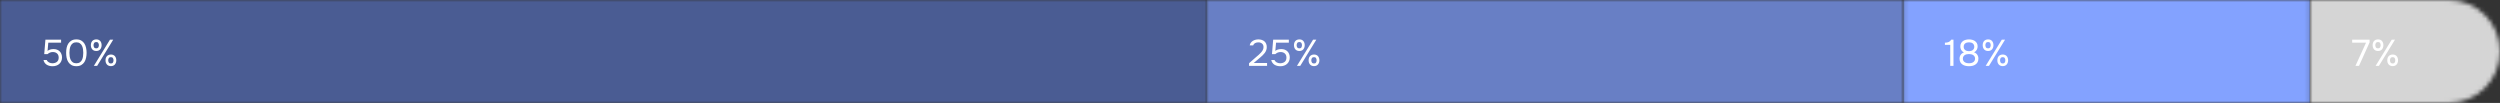 <?xml version="1.0" encoding="UTF-8"?> <svg xmlns="http://www.w3.org/2000/svg" width="607" height="25" viewBox="0 0 607 25" fill="none"><rect x="0" y="0" width="607" height="25" fill="#333333" stroke="none"/><mask id="mask0_128_562" style="mask-type:alpha" maskUnits="userSpaceOnUse" x="560" y="0" width="47" height="25"><path d="M607 12.5C607 5.596 601.404 0 594.5 0H560.868V25H594.5C601.404 25 607 19.404 607 12.5V12.5Z" fill="#304CFD"></path></mask><g mask="url(#mask0_128_562)"><rect width="46.132" height="25" transform="matrix(-1 0 0 1 607 0)" fill="#D5D5D5"></rect></g><mask id="mask1_128_562" style="mask-type:alpha" maskUnits="userSpaceOnUse" x="0" y="0" width="293" height="25"><path d="M0 0H292.979V25H0V0Z" fill="#6577AB"></path></mask><g mask="url(#mask1_128_562)"><rect width="416.03" height="25" fill="#4A5C93"></rect><rect width="416.03" height="25" fill="#4A5C93"></rect></g><mask id="mask2_128_562" style="mask-type:alpha" maskUnits="userSpaceOnUse" x="292" y="0" width="171" height="25"><path d="M292.977 0H462.127V25H292.977V0Z" fill="#304CFD"></path></mask><g mask="url(#mask2_128_562)"><rect x="292.977" width="169.151" height="25" fill="#687FC5"></rect></g><mask id="mask3_128_562" style="mask-type:alpha" maskUnits="userSpaceOnUse" x="462" y="0" width="99" height="25"><path d="M462.133 0H560.871V25H462.133V0Z" fill="#304CFD"></path></mask><g mask="url(#mask3_128_562)"><rect x="462.133" width="98.739" height="25" fill="#83A2FF"></rect></g><path d="M10.738 13.138L11.026 9.637H14.833V10.357H11.728L11.548 12.355C11.71 12.223 11.908 12.118 12.142 12.04C12.376 11.956 12.664 11.914 13.006 11.914C13.312 11.914 13.591 11.962 13.843 12.058C14.095 12.154 14.311 12.292 14.491 12.472C14.671 12.646 14.809 12.859 14.905 13.111C15.007 13.363 15.058 13.642 15.058 13.948C15.058 14.284 14.998 14.584 14.878 14.848C14.764 15.106 14.605 15.328 14.401 15.514C14.197 15.7 13.954 15.841 13.672 15.937C13.396 16.033 13.096 16.081 12.772 16.081C12.508 16.081 12.253 16.051 12.007 15.991C11.767 15.931 11.548 15.841 11.35 15.721C11.152 15.595 10.984 15.436 10.846 15.244C10.708 15.052 10.612 14.824 10.558 14.56H11.35C11.398 14.686 11.47 14.8 11.566 14.902C11.662 14.998 11.77 15.082 11.89 15.154C12.016 15.22 12.148 15.271 12.286 15.307C12.424 15.343 12.562 15.361 12.7 15.361C12.916 15.361 13.117 15.334 13.303 15.28C13.495 15.226 13.66 15.145 13.798 15.037C13.942 14.923 14.053 14.782 14.131 14.614C14.209 14.44 14.248 14.233 14.248 13.993C14.248 13.555 14.116 13.219 13.852 12.985C13.588 12.751 13.246 12.634 12.826 12.634C12.574 12.634 12.34 12.679 12.124 12.769C11.914 12.859 11.722 12.982 11.548 13.138H10.738ZM21.027 12.823C21.027 13.231 20.985 13.63 20.901 14.02C20.823 14.41 20.688 14.758 20.496 15.064C20.304 15.364 20.049 15.607 19.731 15.793C19.413 15.979 19.017 16.072 18.543 16.072C18.063 16.072 17.664 15.979 17.346 15.793C17.028 15.607 16.773 15.364 16.581 15.064C16.389 14.758 16.254 14.416 16.176 14.038C16.098 13.66 16.059 13.255 16.059 12.823C16.059 12.391 16.098 11.986 16.176 11.608C16.254 11.224 16.389 10.882 16.581 10.582C16.773 10.282 17.028 10.039 17.346 9.853C17.664 9.661 18.063 9.565 18.543 9.565C19.017 9.565 19.413 9.658 19.731 9.844C20.049 10.03 20.304 10.276 20.496 10.582C20.688 10.888 20.823 11.236 20.901 11.626C20.985 12.016 21.027 12.415 21.027 12.823ZM16.86 12.823C16.86 13.111 16.881 13.405 16.923 13.705C16.965 14.005 17.046 14.278 17.166 14.524C17.286 14.77 17.454 14.971 17.67 15.127C17.892 15.283 18.183 15.361 18.543 15.361C18.897 15.361 19.182 15.283 19.398 15.127C19.62 14.971 19.791 14.77 19.911 14.524C20.031 14.278 20.112 14.005 20.154 13.705C20.196 13.405 20.217 13.111 20.217 12.823C20.217 12.541 20.196 12.25 20.154 11.95C20.112 11.65 20.031 11.377 19.911 11.131C19.791 10.879 19.62 10.675 19.398 10.519C19.182 10.357 18.897 10.276 18.543 10.276C18.183 10.276 17.892 10.357 17.67 10.519C17.454 10.675 17.286 10.879 17.166 11.131C17.046 11.377 16.965 11.65 16.923 11.95C16.881 12.25 16.86 12.541 16.86 12.823ZM23.376 12.382C23.16 12.382 22.968 12.346 22.8 12.274C22.638 12.202 22.503 12.103 22.395 11.977C22.287 11.845 22.203 11.695 22.143 11.527C22.089 11.353 22.062 11.167 22.062 10.969C22.062 10.765 22.089 10.579 22.143 10.411C22.203 10.237 22.287 10.087 22.395 9.961C22.509 9.835 22.647 9.739 22.809 9.673C22.971 9.601 23.16 9.565 23.376 9.565C23.796 9.565 24.117 9.697 24.339 9.961C24.561 10.219 24.672 10.555 24.672 10.969C24.672 11.167 24.642 11.353 24.582 11.527C24.528 11.695 24.447 11.845 24.339 11.977C24.231 12.103 24.096 12.202 23.934 12.274C23.772 12.346 23.586 12.382 23.376 12.382ZM22.782 16L26.697 9.637H27.489L23.583 16H22.782ZM23.376 10.204C23.136 10.204 22.965 10.282 22.863 10.438C22.761 10.594 22.71 10.771 22.71 10.969C22.71 11.179 22.761 11.362 22.863 11.518C22.965 11.668 23.136 11.743 23.376 11.743C23.604 11.743 23.766 11.665 23.862 11.509C23.958 11.353 24.006 11.173 24.006 10.969C24.006 10.771 23.958 10.594 23.862 10.438C23.766 10.282 23.604 10.204 23.376 10.204ZM26.94 16.054C26.724 16.054 26.532 16.018 26.364 15.946C26.202 15.874 26.064 15.775 25.95 15.649C25.842 15.517 25.758 15.367 25.698 15.199C25.644 15.025 25.617 14.839 25.617 14.641C25.617 14.437 25.644 14.251 25.698 14.083C25.758 13.909 25.845 13.759 25.959 13.633C26.073 13.507 26.211 13.411 26.373 13.345C26.535 13.273 26.724 13.237 26.94 13.237C27.144 13.237 27.327 13.273 27.489 13.345C27.651 13.411 27.786 13.507 27.894 13.633C28.008 13.759 28.092 13.909 28.146 14.083C28.206 14.251 28.236 14.437 28.236 14.641C28.236 14.839 28.206 15.025 28.146 15.199C28.092 15.367 28.008 15.517 27.894 15.649C27.786 15.775 27.651 15.874 27.489 15.946C27.327 16.018 27.144 16.054 26.94 16.054ZM26.931 13.876C26.691 13.876 26.52 13.954 26.418 14.11C26.322 14.266 26.274 14.443 26.274 14.641C26.274 14.851 26.325 15.034 26.427 15.19C26.529 15.34 26.697 15.415 26.931 15.415C27.165 15.415 27.327 15.337 27.417 15.181C27.513 15.025 27.561 14.845 27.561 14.641C27.561 14.443 27.513 14.266 27.417 14.11C27.327 13.954 27.165 13.876 26.931 13.876Z" fill="white"></path><path d="M305.07 13.777C305.232 13.639 305.409 13.489 305.601 13.327C305.799 13.159 305.982 12.979 306.15 12.787C306.324 12.595 306.471 12.394 306.591 12.184C306.711 11.968 306.774 11.734 306.78 11.482C306.792 11.098 306.681 10.804 306.447 10.6C306.213 10.39 305.904 10.285 305.52 10.285C305.214 10.285 304.947 10.348 304.719 10.474C304.491 10.6 304.341 10.783 304.269 11.023H303.432C303.474 10.777 303.561 10.564 303.693 10.384C303.831 10.198 303.996 10.045 304.188 9.925C304.386 9.805 304.602 9.715 304.836 9.655C305.07 9.595 305.31 9.565 305.556 9.565C305.85 9.565 306.12 9.607 306.366 9.691C306.612 9.769 306.825 9.886 307.005 10.042C307.185 10.198 307.323 10.393 307.419 10.627C307.521 10.855 307.572 11.116 307.572 11.41C307.572 11.704 307.527 11.968 307.437 12.202C307.353 12.436 307.236 12.652 307.086 12.85C306.942 13.048 306.777 13.234 306.591 13.408C306.405 13.582 306.213 13.756 306.015 13.93L304.404 15.289H307.644V16H303.27V15.352L305.07 13.777ZM308.836 13.138L309.124 9.637H312.931V10.357H309.826L309.646 12.355C309.808 12.223 310.006 12.118 310.24 12.04C310.474 11.956 310.762 11.914 311.104 11.914C311.41 11.914 311.689 11.962 311.941 12.058C312.193 12.154 312.409 12.292 312.589 12.472C312.769 12.646 312.907 12.859 313.003 13.111C313.105 13.363 313.156 13.642 313.156 13.948C313.156 14.284 313.096 14.584 312.976 14.848C312.862 15.106 312.703 15.328 312.499 15.514C312.295 15.7 312.052 15.841 311.77 15.937C311.494 16.033 311.194 16.081 310.87 16.081C310.606 16.081 310.351 16.051 310.105 15.991C309.865 15.931 309.646 15.841 309.448 15.721C309.25 15.595 309.082 15.436 308.944 15.244C308.806 15.052 308.71 14.824 308.656 14.56H309.448C309.496 14.686 309.568 14.8 309.664 14.902C309.76 14.998 309.868 15.082 309.988 15.154C310.114 15.22 310.246 15.271 310.384 15.307C310.522 15.343 310.66 15.361 310.798 15.361C311.014 15.361 311.215 15.334 311.401 15.28C311.593 15.226 311.758 15.145 311.896 15.037C312.04 14.923 312.151 14.782 312.229 14.614C312.307 14.44 312.346 14.233 312.346 13.993C312.346 13.555 312.214 13.219 311.95 12.985C311.686 12.751 311.344 12.634 310.924 12.634C310.672 12.634 310.438 12.679 310.222 12.769C310.012 12.859 309.82 12.982 309.646 13.138H308.836ZM315.489 12.382C315.273 12.382 315.081 12.346 314.913 12.274C314.751 12.202 314.616 12.103 314.508 11.977C314.4 11.845 314.316 11.695 314.256 11.527C314.202 11.353 314.175 11.167 314.175 10.969C314.175 10.765 314.202 10.579 314.256 10.411C314.316 10.237 314.4 10.087 314.508 9.961C314.622 9.835 314.76 9.739 314.922 9.673C315.084 9.601 315.273 9.565 315.489 9.565C315.909 9.565 316.23 9.697 316.452 9.961C316.674 10.219 316.785 10.555 316.785 10.969C316.785 11.167 316.755 11.353 316.695 11.527C316.641 11.695 316.56 11.845 316.452 11.977C316.344 12.103 316.209 12.202 316.047 12.274C315.885 12.346 315.699 12.382 315.489 12.382ZM314.895 16L318.81 9.637H319.602L315.696 16H314.895ZM315.489 10.204C315.249 10.204 315.078 10.282 314.976 10.438C314.874 10.594 314.823 10.771 314.823 10.969C314.823 11.179 314.874 11.362 314.976 11.518C315.078 11.668 315.249 11.743 315.489 11.743C315.717 11.743 315.879 11.665 315.975 11.509C316.071 11.353 316.119 11.173 316.119 10.969C316.119 10.771 316.071 10.594 315.975 10.438C315.879 10.282 315.717 10.204 315.489 10.204ZM319.053 16.054C318.837 16.054 318.645 16.018 318.477 15.946C318.315 15.874 318.177 15.775 318.063 15.649C317.955 15.517 317.871 15.367 317.811 15.199C317.757 15.025 317.73 14.839 317.73 14.641C317.73 14.437 317.757 14.251 317.811 14.083C317.871 13.909 317.958 13.759 318.072 13.633C318.186 13.507 318.324 13.411 318.486 13.345C318.648 13.273 318.837 13.237 319.053 13.237C319.257 13.237 319.44 13.273 319.602 13.345C319.764 13.411 319.899 13.507 320.007 13.633C320.121 13.759 320.205 13.909 320.259 14.083C320.319 14.251 320.349 14.437 320.349 14.641C320.349 14.839 320.319 15.025 320.259 15.199C320.205 15.367 320.121 15.517 320.007 15.649C319.899 15.775 319.764 15.874 319.602 15.946C319.44 16.018 319.257 16.054 319.053 16.054ZM319.044 13.876C318.804 13.876 318.633 13.954 318.531 14.11C318.435 14.266 318.387 14.443 318.387 14.641C318.387 14.851 318.438 15.034 318.54 15.19C318.642 15.34 318.81 15.415 319.044 15.415C319.278 15.415 319.44 15.337 319.53 15.181C319.626 15.025 319.674 14.845 319.674 14.641C319.674 14.443 319.626 14.266 319.53 14.11C319.44 13.954 319.278 13.876 319.044 13.876Z" fill="white"></path><path d="M474.304 16H473.521V10.897H472.225V10.366C472.405 10.354 472.57 10.339 472.72 10.321C472.87 10.297 473.008 10.258 473.134 10.204C473.26 10.15 473.374 10.078 473.476 9.988C473.578 9.898 473.671 9.781 473.755 9.637H474.304V16ZM480.355 14.227C480.355 14.569 480.289 14.86 480.157 15.1C480.025 15.334 479.851 15.523 479.635 15.667C479.425 15.811 479.182 15.916 478.906 15.982C478.636 16.042 478.357 16.072 478.069 16.072C477.781 16.072 477.499 16.042 477.223 15.982C476.953 15.916 476.71 15.811 476.494 15.667C476.278 15.523 476.104 15.334 475.972 15.1C475.846 14.86 475.783 14.569 475.783 14.227C475.783 13.867 475.876 13.558 476.062 13.3C476.248 13.036 476.506 12.841 476.836 12.715C476.656 12.631 476.509 12.529 476.395 12.409C476.281 12.289 476.191 12.163 476.125 12.031C476.065 11.893 476.023 11.758 475.999 11.626C475.981 11.488 475.972 11.362 475.972 11.248C475.972 10.954 476.032 10.702 476.152 10.492C476.272 10.276 476.428 10.099 476.62 9.961C476.818 9.823 477.043 9.724 477.295 9.664C477.547 9.598 477.805 9.565 478.069 9.565C478.333 9.565 478.591 9.598 478.843 9.664C479.095 9.724 479.317 9.823 479.509 9.961C479.707 10.099 479.866 10.276 479.986 10.492C480.106 10.702 480.166 10.954 480.166 11.248C480.166 11.362 480.154 11.488 480.13 11.626C480.106 11.758 480.061 11.89 479.995 12.022C479.935 12.148 479.848 12.271 479.734 12.391C479.62 12.505 479.473 12.604 479.293 12.688C479.635 12.814 479.896 13.012 480.076 13.282C480.262 13.552 480.355 13.867 480.355 14.227ZM478.069 10.276C477.889 10.276 477.721 10.297 477.565 10.339C477.409 10.381 477.271 10.447 477.151 10.537C477.037 10.621 476.947 10.732 476.881 10.87C476.815 11.002 476.782 11.164 476.782 11.356C476.782 11.554 476.818 11.719 476.89 11.851C476.962 11.983 477.058 12.091 477.178 12.175C477.298 12.259 477.433 12.322 477.583 12.364C477.739 12.406 477.901 12.427 478.069 12.427C478.237 12.427 478.396 12.406 478.546 12.364C478.702 12.322 478.837 12.259 478.951 12.175C479.071 12.091 479.167 11.983 479.239 11.851C479.311 11.719 479.35 11.566 479.356 11.392C479.356 11.188 479.32 11.017 479.248 10.879C479.182 10.735 479.089 10.618 478.969 10.528C478.855 10.438 478.72 10.375 478.564 10.339C478.408 10.297 478.243 10.276 478.069 10.276ZM478.069 13.12C477.883 13.12 477.7 13.141 477.52 13.183C477.346 13.219 477.187 13.282 477.043 13.372C476.905 13.462 476.794 13.579 476.71 13.723C476.626 13.861 476.584 14.032 476.584 14.236C476.584 14.47 476.635 14.659 476.737 14.803C476.839 14.947 476.965 15.061 477.115 15.145C477.265 15.229 477.424 15.286 477.592 15.316C477.766 15.346 477.925 15.361 478.069 15.361C478.213 15.361 478.369 15.346 478.537 15.316C478.711 15.286 478.87 15.229 479.014 15.145C479.164 15.061 479.29 14.947 479.392 14.803C479.494 14.659 479.545 14.47 479.545 14.236C479.545 14.032 479.503 13.861 479.419 13.723C479.335 13.579 479.224 13.462 479.086 13.372C478.948 13.282 478.789 13.219 478.609 13.183C478.435 13.141 478.255 13.12 478.069 13.12ZM482.713 12.382C482.497 12.382 482.305 12.346 482.137 12.274C481.975 12.202 481.84 12.103 481.732 11.977C481.624 11.845 481.54 11.695 481.48 11.527C481.426 11.353 481.399 11.167 481.399 10.969C481.399 10.765 481.426 10.579 481.48 10.411C481.54 10.237 481.624 10.087 481.732 9.961C481.846 9.835 481.984 9.739 482.146 9.673C482.308 9.601 482.497 9.565 482.713 9.565C483.133 9.565 483.454 9.697 483.676 9.961C483.898 10.219 484.009 10.555 484.009 10.969C484.009 11.167 483.979 11.353 483.919 11.527C483.865 11.695 483.784 11.845 483.676 11.977C483.568 12.103 483.433 12.202 483.271 12.274C483.109 12.346 482.923 12.382 482.713 12.382ZM482.119 16L486.034 9.637H486.826L482.92 16H482.119ZM482.713 10.204C482.473 10.204 482.302 10.282 482.2 10.438C482.098 10.594 482.047 10.771 482.047 10.969C482.047 11.179 482.098 11.362 482.2 11.518C482.302 11.668 482.473 11.743 482.713 11.743C482.941 11.743 483.103 11.665 483.199 11.509C483.295 11.353 483.343 11.173 483.343 10.969C483.343 10.771 483.295 10.594 483.199 10.438C483.103 10.282 482.941 10.204 482.713 10.204ZM486.277 16.054C486.061 16.054 485.869 16.018 485.701 15.946C485.539 15.874 485.401 15.775 485.287 15.649C485.179 15.517 485.095 15.367 485.035 15.199C484.981 15.025 484.954 14.839 484.954 14.641C484.954 14.437 484.981 14.251 485.035 14.083C485.095 13.909 485.182 13.759 485.296 13.633C485.41 13.507 485.548 13.411 485.71 13.345C485.872 13.273 486.061 13.237 486.277 13.237C486.481 13.237 486.664 13.273 486.826 13.345C486.988 13.411 487.123 13.507 487.231 13.633C487.345 13.759 487.429 13.909 487.483 14.083C487.543 14.251 487.573 14.437 487.573 14.641C487.573 14.839 487.543 15.025 487.483 15.199C487.429 15.367 487.345 15.517 487.231 15.649C487.123 15.775 486.988 15.874 486.826 15.946C486.664 16.018 486.481 16.054 486.277 16.054ZM486.268 13.876C486.028 13.876 485.857 13.954 485.755 14.11C485.659 14.266 485.611 14.443 485.611 14.641C485.611 14.851 485.662 15.034 485.764 15.19C485.866 15.34 486.034 15.415 486.268 15.415C486.502 15.415 486.664 15.337 486.754 15.181C486.85 15.025 486.898 14.845 486.898 14.641C486.898 14.443 486.85 14.266 486.754 14.11C486.664 13.954 486.502 13.876 486.268 13.876Z" fill="white"></path><path d="M571.9 16L574.474 10.357H571.108V9.637H575.338V10.285L572.764 16H571.9ZM577.389 12.382C577.173 12.382 576.981 12.346 576.813 12.274C576.651 12.202 576.516 12.103 576.408 11.977C576.3 11.845 576.216 11.695 576.156 11.527C576.102 11.353 576.075 11.167 576.075 10.969C576.075 10.765 576.102 10.579 576.156 10.411C576.216 10.237 576.3 10.087 576.408 9.961C576.522 9.835 576.66 9.739 576.822 9.673C576.984 9.601 577.173 9.565 577.389 9.565C577.809 9.565 578.13 9.697 578.352 9.961C578.574 10.219 578.685 10.555 578.685 10.969C578.685 11.167 578.655 11.353 578.595 11.527C578.541 11.695 578.46 11.845 578.352 11.977C578.244 12.103 578.109 12.202 577.947 12.274C577.785 12.346 577.599 12.382 577.389 12.382ZM576.795 16L580.71 9.637H581.502L577.596 16H576.795ZM577.389 10.204C577.149 10.204 576.978 10.282 576.876 10.438C576.774 10.594 576.723 10.771 576.723 10.969C576.723 11.179 576.774 11.362 576.876 11.518C576.978 11.668 577.149 11.743 577.389 11.743C577.617 11.743 577.779 11.665 577.875 11.509C577.971 11.353 578.019 11.173 578.019 10.969C578.019 10.771 577.971 10.594 577.875 10.438C577.779 10.282 577.617 10.204 577.389 10.204ZM580.953 16.054C580.737 16.054 580.545 16.018 580.377 15.946C580.215 15.874 580.077 15.775 579.963 15.649C579.855 15.517 579.771 15.367 579.711 15.199C579.657 15.025 579.63 14.839 579.63 14.641C579.63 14.437 579.657 14.251 579.711 14.083C579.771 13.909 579.858 13.759 579.972 13.633C580.086 13.507 580.224 13.411 580.386 13.345C580.548 13.273 580.737 13.237 580.953 13.237C581.157 13.237 581.34 13.273 581.502 13.345C581.664 13.411 581.799 13.507 581.907 13.633C582.021 13.759 582.105 13.909 582.159 14.083C582.219 14.251 582.249 14.437 582.249 14.641C582.249 14.839 582.219 15.025 582.159 15.199C582.105 15.367 582.021 15.517 581.907 15.649C581.799 15.775 581.664 15.874 581.502 15.946C581.34 16.018 581.157 16.054 580.953 16.054ZM580.944 13.876C580.704 13.876 580.533 13.954 580.431 14.11C580.335 14.266 580.287 14.443 580.287 14.641C580.287 14.851 580.338 15.034 580.44 15.19C580.542 15.34 580.71 15.415 580.944 15.415C581.178 15.415 581.34 15.337 581.43 15.181C581.526 15.025 581.574 14.845 581.574 14.641C581.574 14.443 581.526 14.266 581.43 14.11C581.34 13.954 581.178 13.876 580.944 13.876Z" fill="white"></path></svg> 